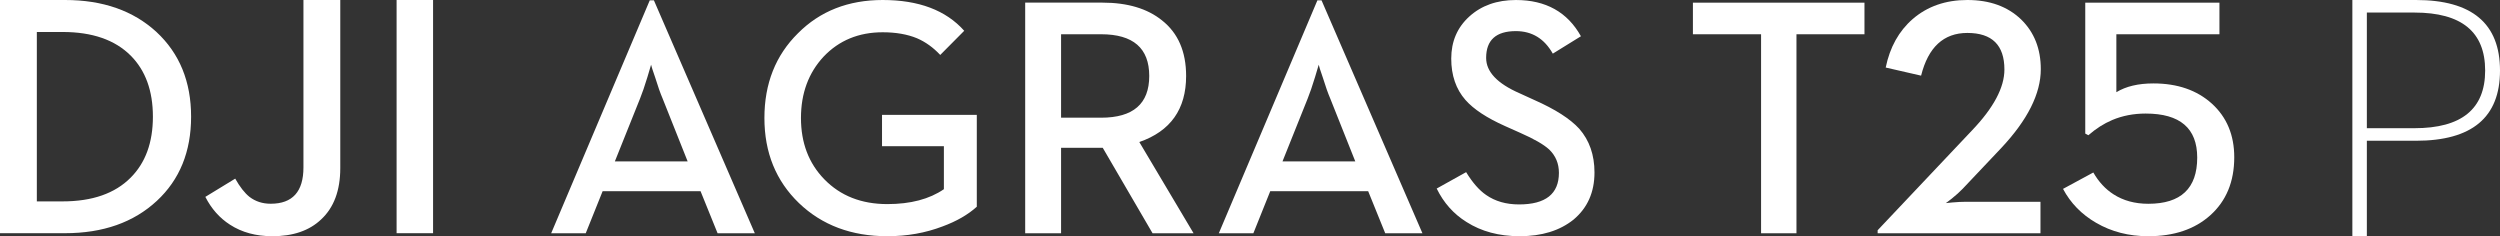 <?xml version="1.0" encoding="UTF-8"?> <svg xmlns="http://www.w3.org/2000/svg" xmlns:xlink="http://www.w3.org/1999/xlink" width="254px" height="24px" viewBox="0 0 254 24" version="1.1"><rect x="0" y="0" width="254" height="24" fill="#333333" stroke="none"/><title>agriculture/t25-p/en/24</title><defs><path d="M55.872,11.958 L51.805,11.958 L51.805,3.48 L55.872,3.48 C59.133,3.48 60.763,4.894 60.763,7.718 C60.763,10.544 59.133,11.958 55.872,11.958 M33.68,0 C37.344,0 40.106,1.041 41.965,3.128 L39.528,5.583 C38.812,4.819 38.022,4.255 37.159,3.884 C36.173,3.48 35.014,3.279 33.68,3.279 C31.249,3.279 29.249,4.103 27.681,5.751 C26.145,7.4 25.378,9.48 25.378,11.99 C25.378,14.515 26.168,16.589 27.749,18.214 C29.384,19.895 31.519,20.736 34.151,20.736 C36.514,20.736 38.43,20.231 39.899,19.222 L39.899,14.851 L33.613,14.851 L33.613,11.671 L43.243,11.671 L43.243,21.004 C42.347,21.813 41.186,22.481 39.764,23.005 C38.027,23.668 36.156,24 34.151,24 C30.51,24 27.518,22.879 25.177,20.636 C22.836,18.382 21.664,15.5 21.664,11.99 C21.664,8.492 22.801,5.623 25.075,3.379 C27.316,1.127 30.185,0 33.68,0 Z M98.017,0.001 C101.053,0.001 103.255,1.229 104.622,3.683 L101.765,5.45 C100.901,3.923 99.653,3.161 98.017,3.161 C96,3.161 94.992,4.07 94.992,5.885 C94.992,7.289 96.118,8.481 98.369,9.467 L99.882,10.158 C102.011,11.099 103.535,12.076 104.454,13.084 C105.484,14.261 106,15.742 106,17.526 C106,19.531 105.288,21.129 103.866,22.317 C102.465,23.438 100.644,23.999 98.404,23.999 C96.308,23.999 94.505,23.517 92.992,22.552 C91.682,21.734 90.674,20.602 89.968,19.156 L92.959,17.49 C93.608,18.555 94.286,19.329 94.992,19.811 C95.911,20.451 97.026,20.77 98.336,20.77 C101.036,20.77 102.386,19.699 102.386,17.558 C102.386,16.615 102.055,15.825 101.395,15.188 C100.845,14.683 99.872,14.121 98.471,13.504 L96.925,12.814 C95.065,11.985 93.72,11.099 92.892,10.158 C91.928,9.059 91.446,7.657 91.446,5.953 C91.446,4.215 92.057,2.791 93.278,1.681 C94.51,0.561 96.09,0.001 98.017,0.001 Z M56.007,0.267 C58.55,0.267 60.567,0.868 62.057,2.068 C63.692,3.358 64.51,5.241 64.51,7.718 C64.51,11.094 62.925,13.33 59.754,14.43 L65.266,23.697 L61.099,23.697 L56.04,15.019 L51.805,15.019 L51.805,23.697 L48.159,23.697 L48.159,0.267 Z M10.436,0.033 L20.688,23.697 L16.906,23.697 L15.176,19.425 L5.227,19.425 L3.512,23.697 L0,23.697 L10.016,0.033 L10.436,0.033 Z M78.268,0.033 L88.518,23.697 L84.738,23.697 L83.006,19.425 L73.057,19.425 L71.343,23.697 L67.832,23.697 L77.848,0.033 L78.268,0.033 Z M10.15,6.576 L9.781,7.82 C9.501,8.74 9.249,9.475 9.025,10.023 L6.47,16.397 L13.864,16.397 L11.327,10.023 C11.091,9.475 10.839,8.762 10.571,7.886 C10.313,7.148 10.173,6.71 10.15,6.576 Z M77.982,6.576 L77.612,7.82 C77.331,8.74 77.079,9.475 76.856,10.023 L74.302,16.397 L81.696,16.397 L79.158,10.023 C78.923,9.475 78.671,8.762 78.401,7.886 C78.144,7.148 78.004,6.71 77.982,6.576 Z" id="path-1"></path><path d="M34.572,0.001 L34.572,17.078 C34.572,19.357 33.92,21.097 32.622,22.299 C31.427,23.433 29.777,24 27.675,24 C26.007,24 24.57,23.608 23.365,22.827 C22.306,22.146 21.474,21.205 20.863,20.002 L23.898,18.149 C24.37,18.988 24.852,19.605 25.347,20.002 C25.955,20.468 26.675,20.7 27.503,20.7 C29.72,20.7 30.83,19.47 30.83,17.009 L30.83,0.001 L34.572,0.001 Z M6.604,0 C10.443,0 13.541,1.084 15.897,3.25 C18.241,5.427 19.416,8.296 19.416,11.855 C19.416,15.405 18.254,18.257 15.933,20.411 C13.574,22.599 10.466,23.693 6.604,23.693 L0,23.693 L0,0 Z M44,0.001 L44,23.692 L40.294,23.692 L40.294,0.001 L44,0.001 Z M6.363,3.25 L3.742,3.25 L3.742,20.461 L6.363,20.461 C9.374,20.461 11.679,19.657 13.277,18.047 C14.782,16.539 15.535,14.475 15.535,11.856 C15.535,9.226 14.782,7.156 13.277,5.648 C11.679,4.05 9.374,3.25 6.363,3.25 Z" id="path-3"></path></defs><g id="agriculture/t25-p/en/24" stroke="none" stroke-width="1" fill="none" fill-rule="evenodd"><g id="🚫" transform="translate(172, 0)" fill="#FFFFFF"><path d="M6.925,23.697 L10.521,23.697 L10.521,3.482 L17.43,3.482 L17.43,0.268 L0,0.268 L0,3.482 L6.925,3.482 L6.925,23.697 Z M18.768,23.697 L35.312,23.697 L35.312,20.501 L27.716,20.501 C27.338,20.501 26.886,20.524 26.362,20.569 L25.693,20.636 C25.693,20.648 25.893,20.496 26.296,20.182 C26.74,19.823 27.11,19.493 27.399,19.19 L31.314,15.053 C34.002,12.193 35.345,9.519 35.345,7.03 C35.345,4.956 34.676,3.268 33.338,1.968 C31.966,0.656 30.148,0 27.884,0 C25.675,0 23.824,0.645 22.33,1.934 C20.925,3.156 20.011,4.799 19.587,6.862 L23.183,7.686 C23.908,4.793 25.475,3.347 27.884,3.347 C30.394,3.347 31.648,4.586 31.648,7.064 C31.648,8.891 30.55,10.954 28.353,13.253 L18.768,23.394 L18.768,23.697 Z M46.268,24 C48.878,24 50.975,23.294 52.558,21.88 C54.186,20.423 55,18.456 55,15.978 C55,13.724 54.242,11.907 52.725,10.528 C51.209,9.16 49.229,8.476 46.787,8.476 C45.248,8.476 43.993,8.774 43.022,9.368 L43.022,3.482 L53.495,3.482 L53.495,0.268 L39.862,0.268 L39.862,13.572 L40.179,13.74 C40.948,13.067 41.757,12.552 42.605,12.193 C43.642,11.756 44.774,11.537 46.001,11.537 C49.49,11.537 51.237,13.029 51.237,16.011 C51.237,19.139 49.581,20.704 46.268,20.704 C44.908,20.704 43.731,20.383 42.738,19.745 C41.913,19.218 41.227,18.478 40.681,17.525 L37.603,19.19 C38.372,20.636 39.492,21.785 40.965,22.637 C42.527,23.546 44.294,24 46.268,24 L46.268,24 Z" id="Color-颜色"></path></g><g id="🚫" transform="translate(56, 0)"><mask id="mask-2" fill="white"><use xlink:href="#path-1"></use></mask><use id="Color-颜色" fill="#FFFFFF" xlink:href="#path-1"></use></g><g id="*atom_single/en/pro/light/24" transform="translate(239, 0)" fill="#FFFFFF"><path d="M0,24 L1.472,24 L1.472,14.301 L6.467,14.301 C12.154,14.301 15,11.923 15,7.168 C15,2.389 12.154,0 6.467,0 L0,0 L0,24 Z M1.472,13.025 L1.472,1.276 L6.308,1.276 C11.097,1.276 13.492,3.24 13.492,7.168 C13.492,11.073 11.097,13.025 6.308,13.025 L1.472,13.025 Z" id="Color-颜色"></path></g><g id="*atom_single/en/dji/24"><mask id="mask-4" fill="white"><use xlink:href="#path-3"></use></mask><use id="Color-颜色" fill="#FFFFFF" xlink:href="#path-3"></use></g></g></svg> 